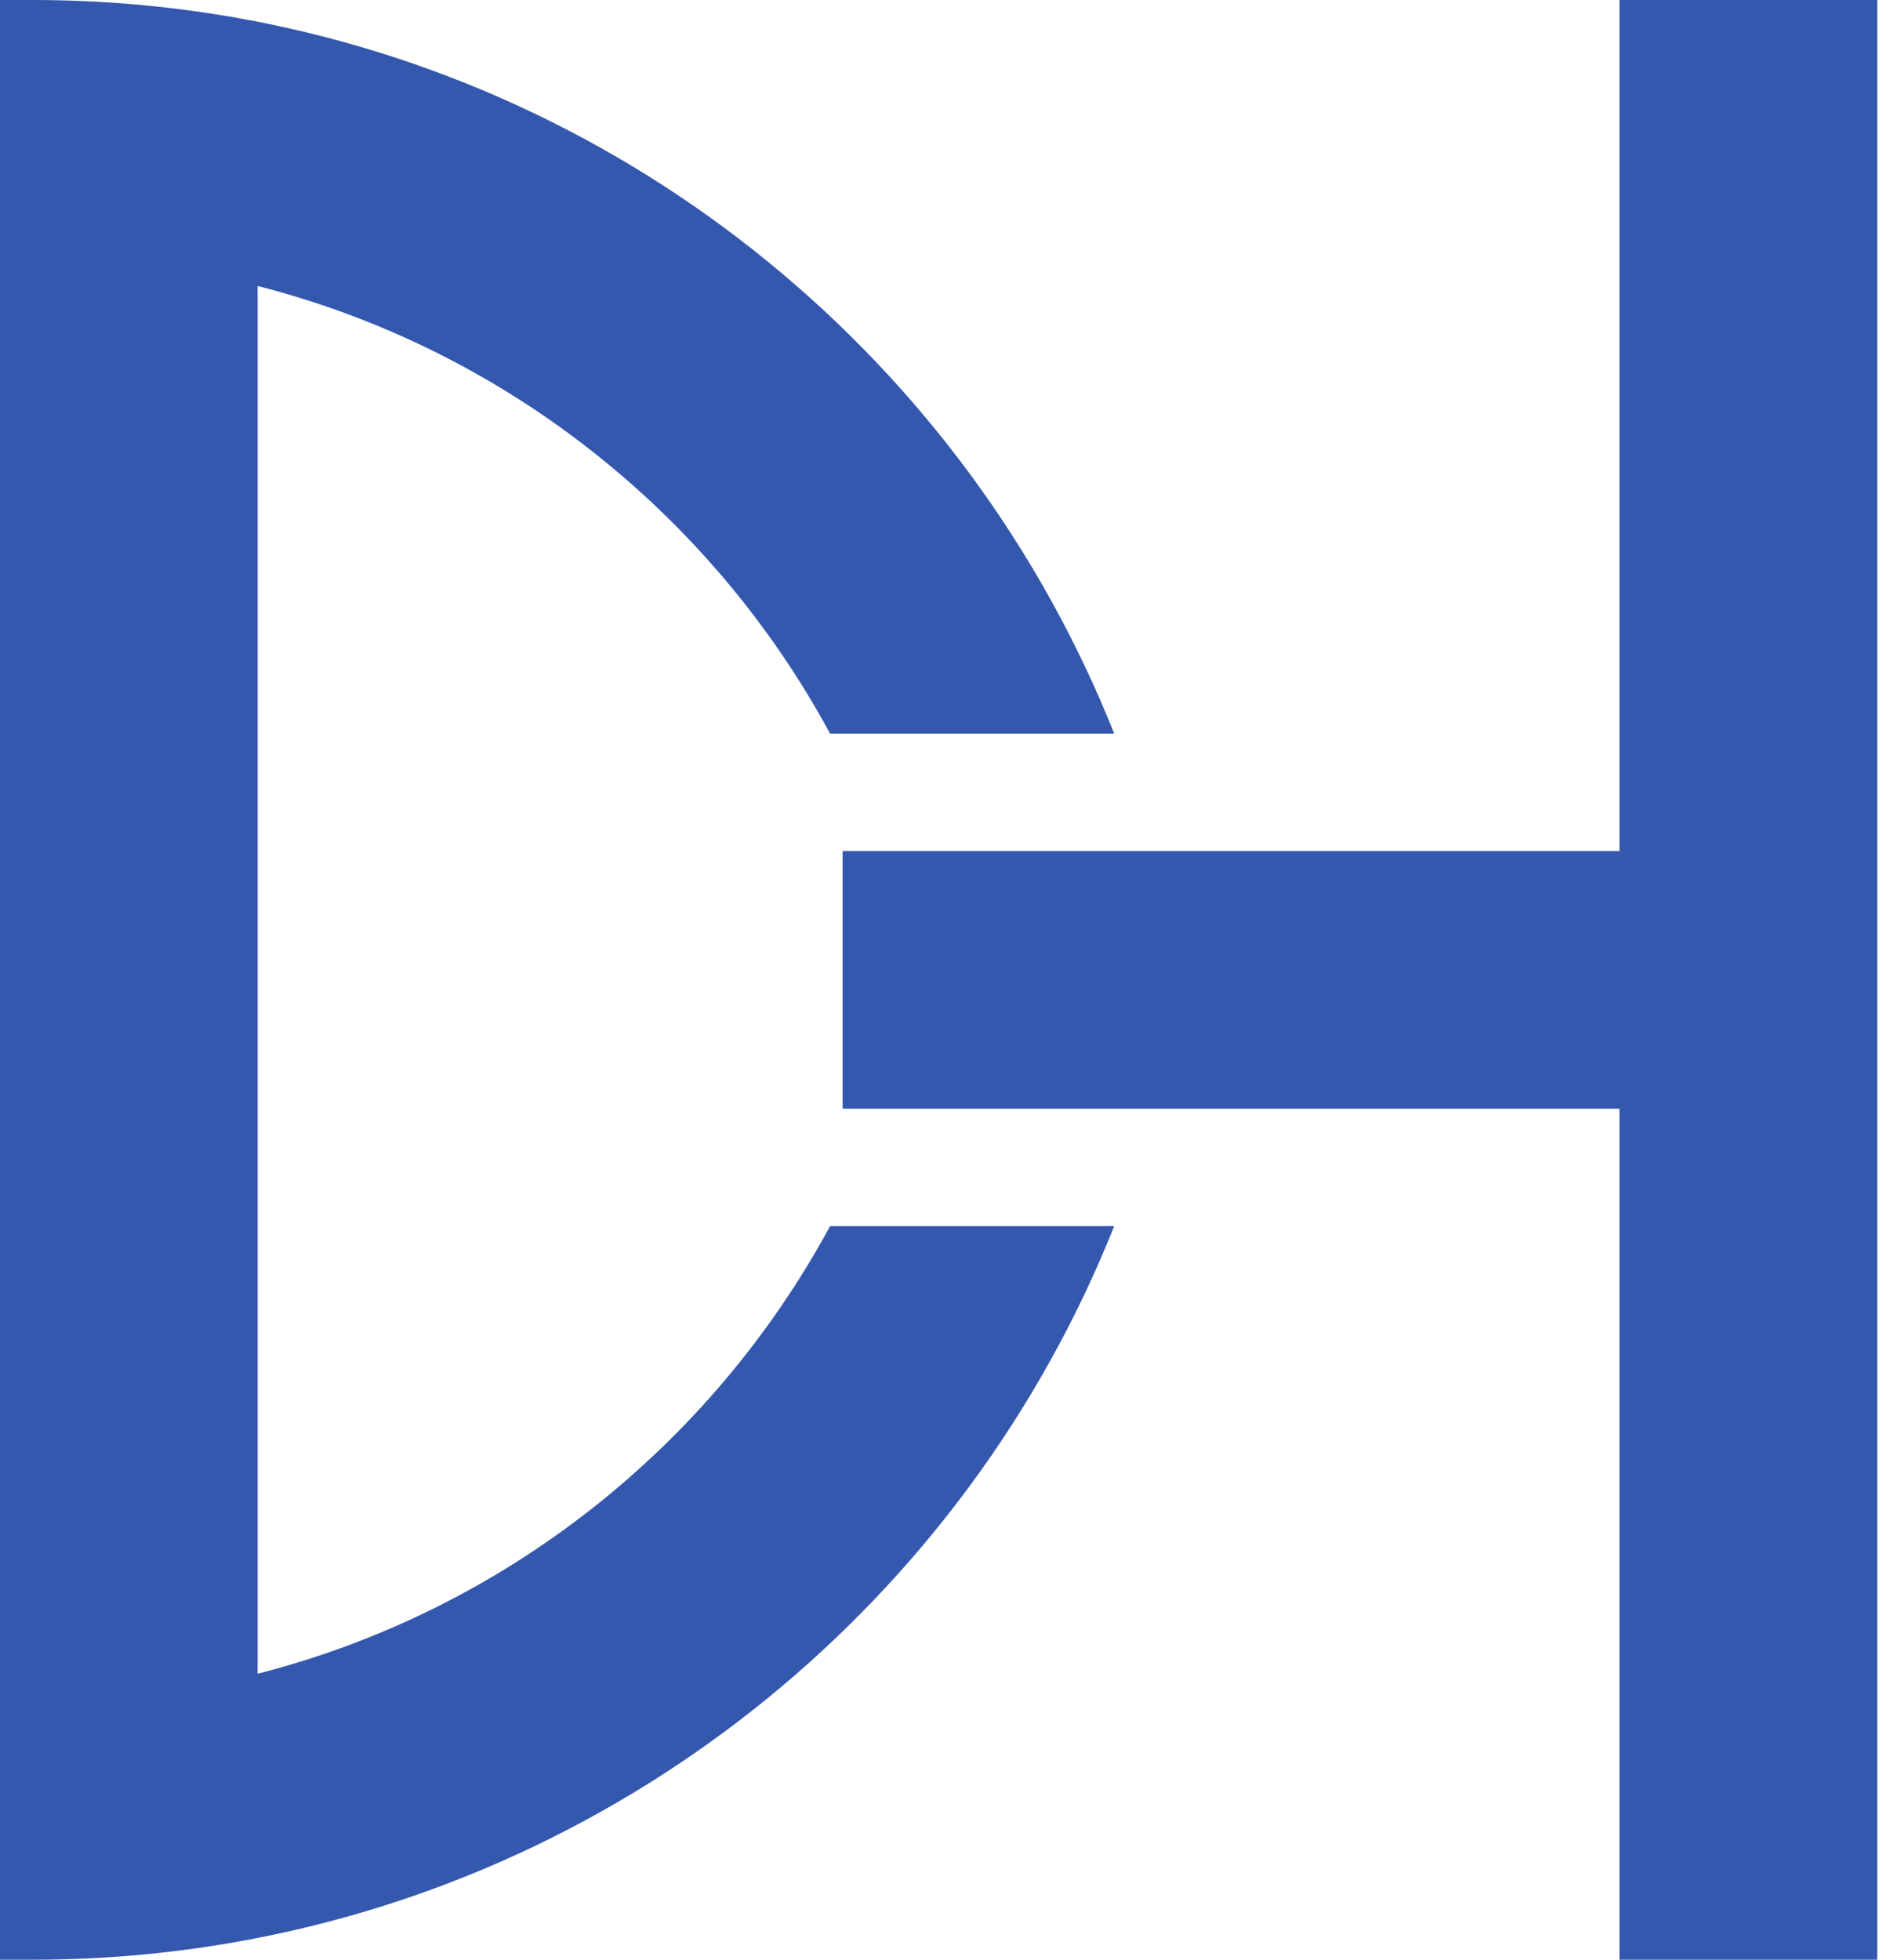 <svg width="31" height="32" viewBox="0 0 31 32" fill="none" xmlns="http://www.w3.org/2000/svg">
<path d="M26.451 0V13.896H13.762V18.104H26.451V32H30.66V0H26.451Z" fill="#3458AE"/>
<path d="M13.557 20.022C11.618 23.604 8.245 26.299 4.208 27.33V4.67C8.245 5.701 11.618 8.395 13.557 11.978H18.198C15.786 5.924 10.358 1.403 3.764 0.273C2.714 0.094 1.635 0 0.534 0H0V32H0.534C1.635 32 2.714 31.906 3.764 31.726C10.358 30.596 15.786 26.075 18.198 20.021H13.557L13.557 20.022Z" fill="#3458AE"/>
</svg>
